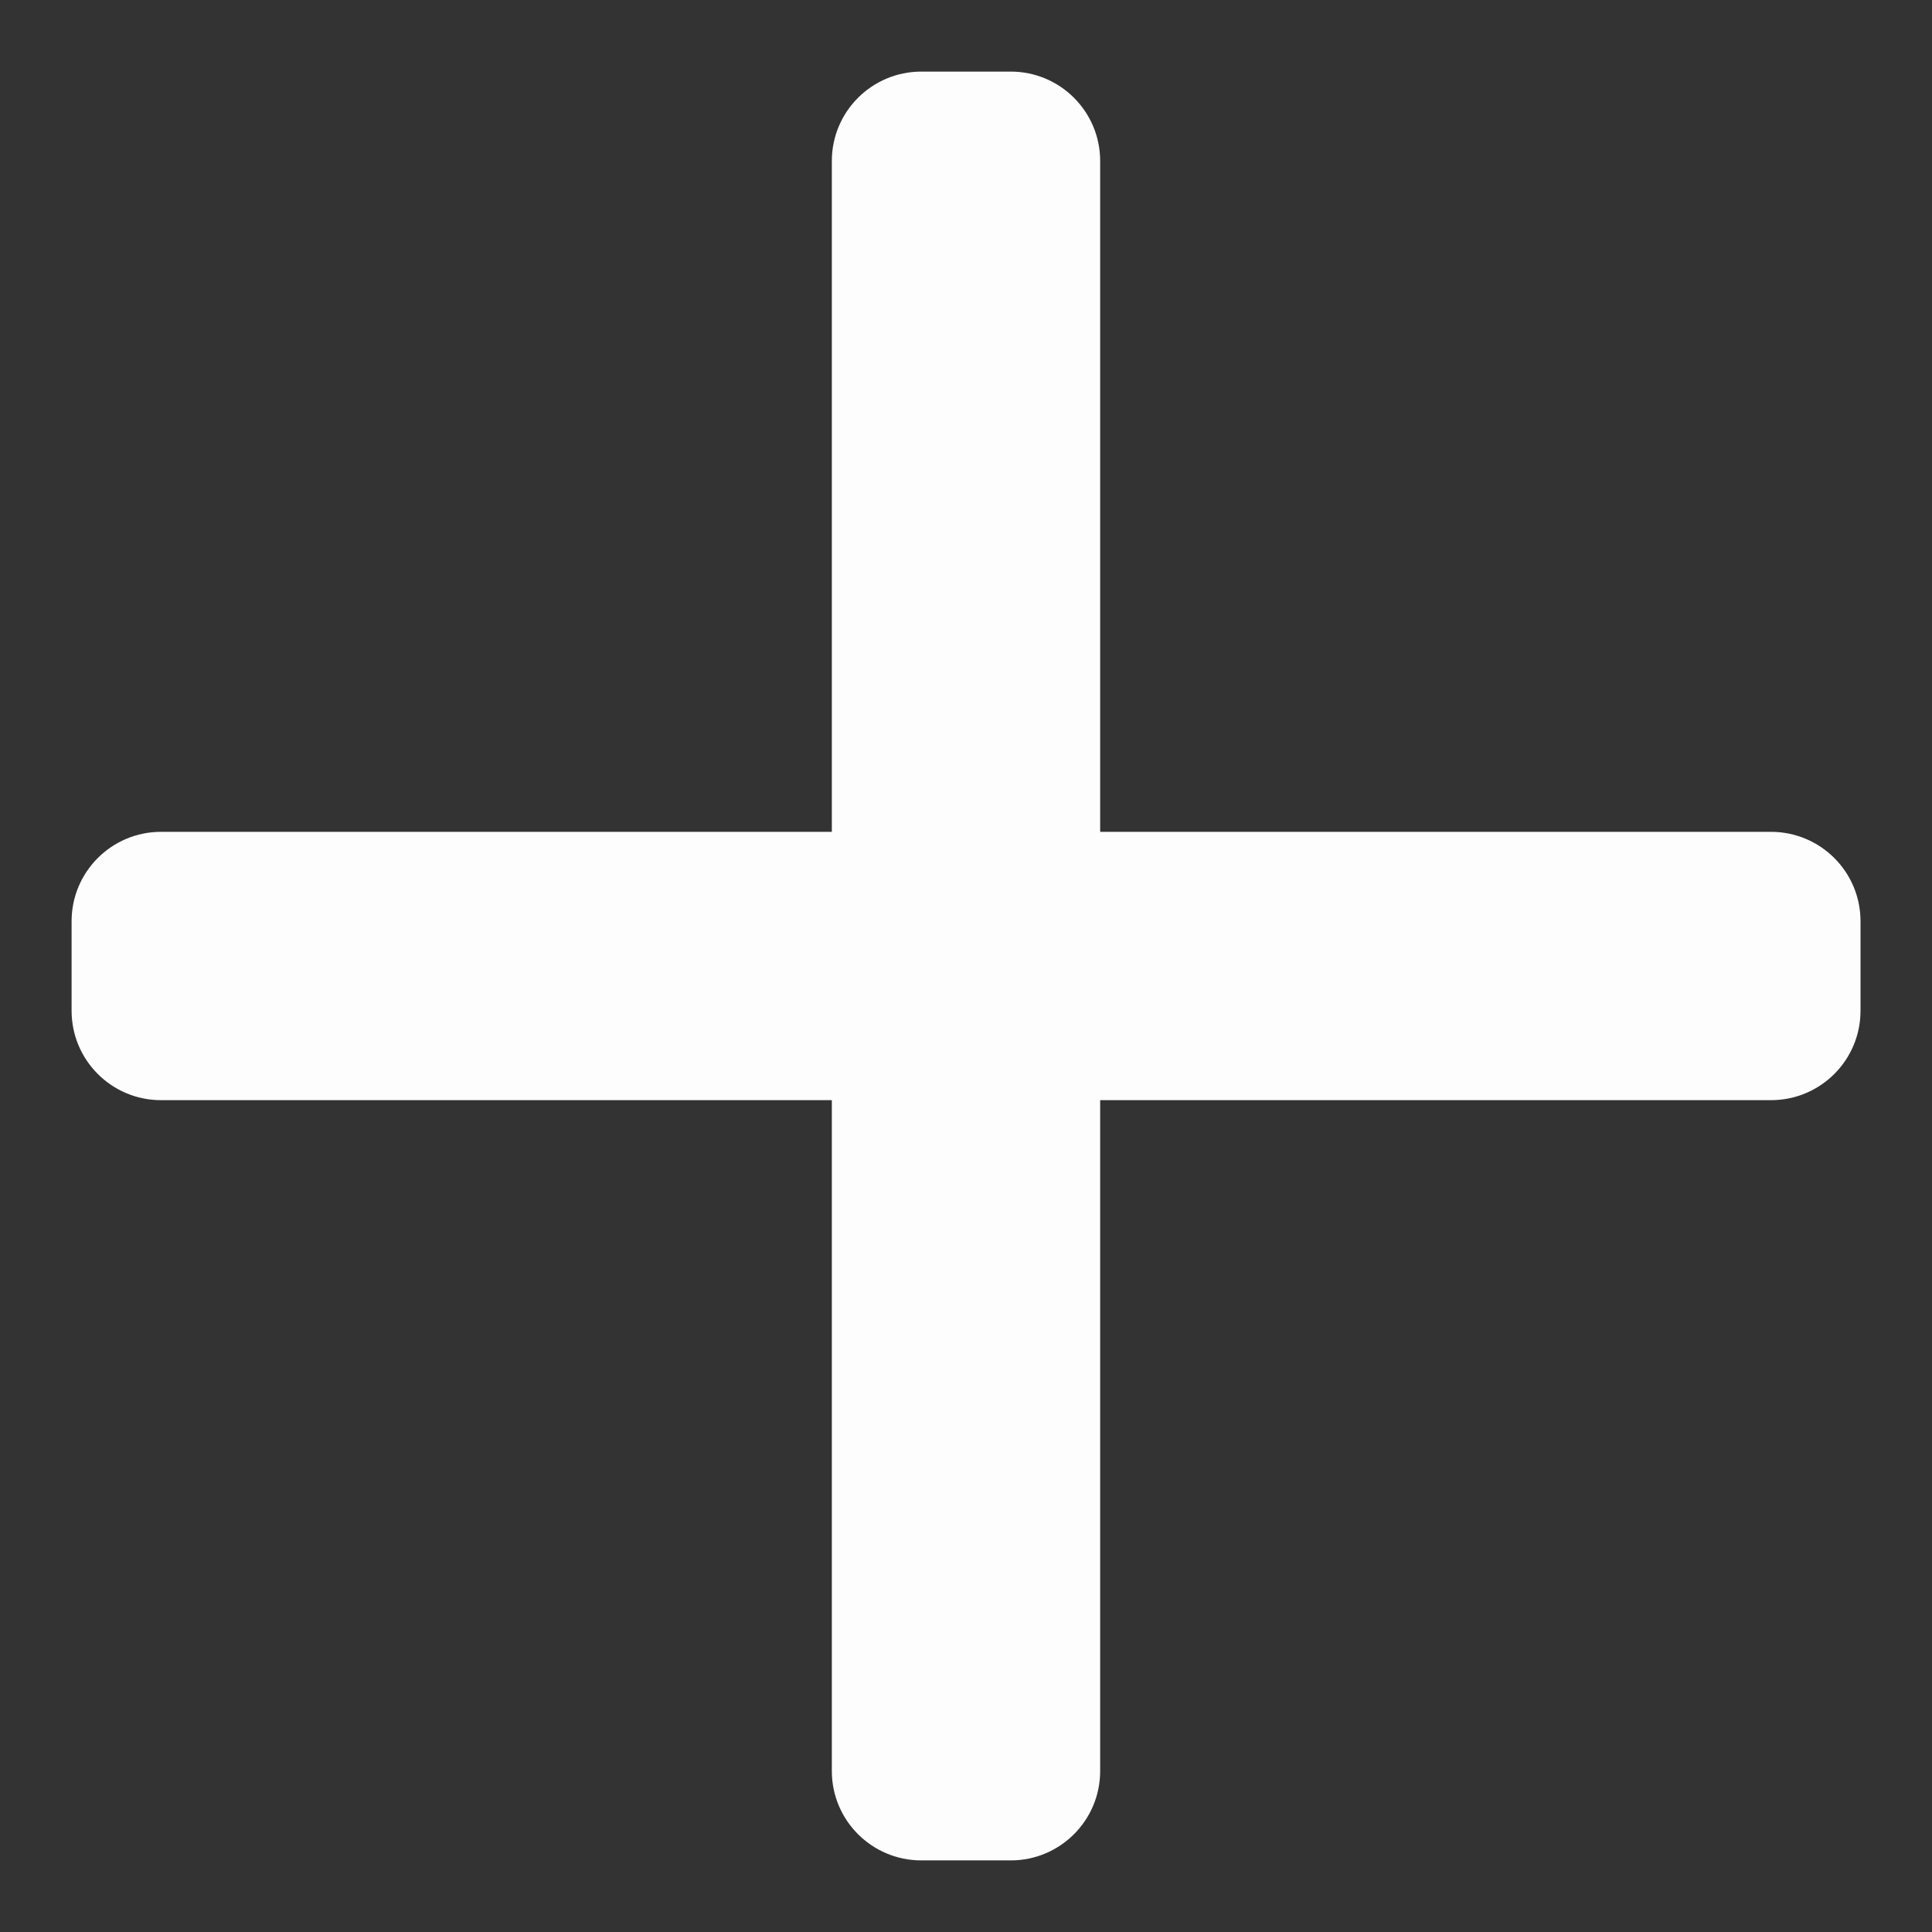 <svg width="18" height="18" viewBox="0 0 18 18" fill="none" xmlns="http://www.w3.org/2000/svg">
<rect x="0" y="0" width="18" height="18" fill="#333333" stroke="none"/>
<path d="M10.25 1.5C10.25 1.04 9.877 0.667 9.417 0.667H8.584C8.123 0.667 7.75 1.04 7.75 1.5V7.75H1.5C1.04 7.75 0.667 8.123 0.667 8.583V9.417C0.667 9.877 1.04 10.25 1.5 10.25H7.75V16.5C7.75 16.96 8.123 17.333 8.584 17.333H9.417C9.877 17.333 10.25 16.96 10.25 16.5V10.25H16.5C16.961 10.25 17.334 9.877 17.334 9.417V8.583C17.334 8.123 16.961 7.75 16.5 7.75H10.25V1.5Z" fill="#FDFDFD"/>
</svg>
